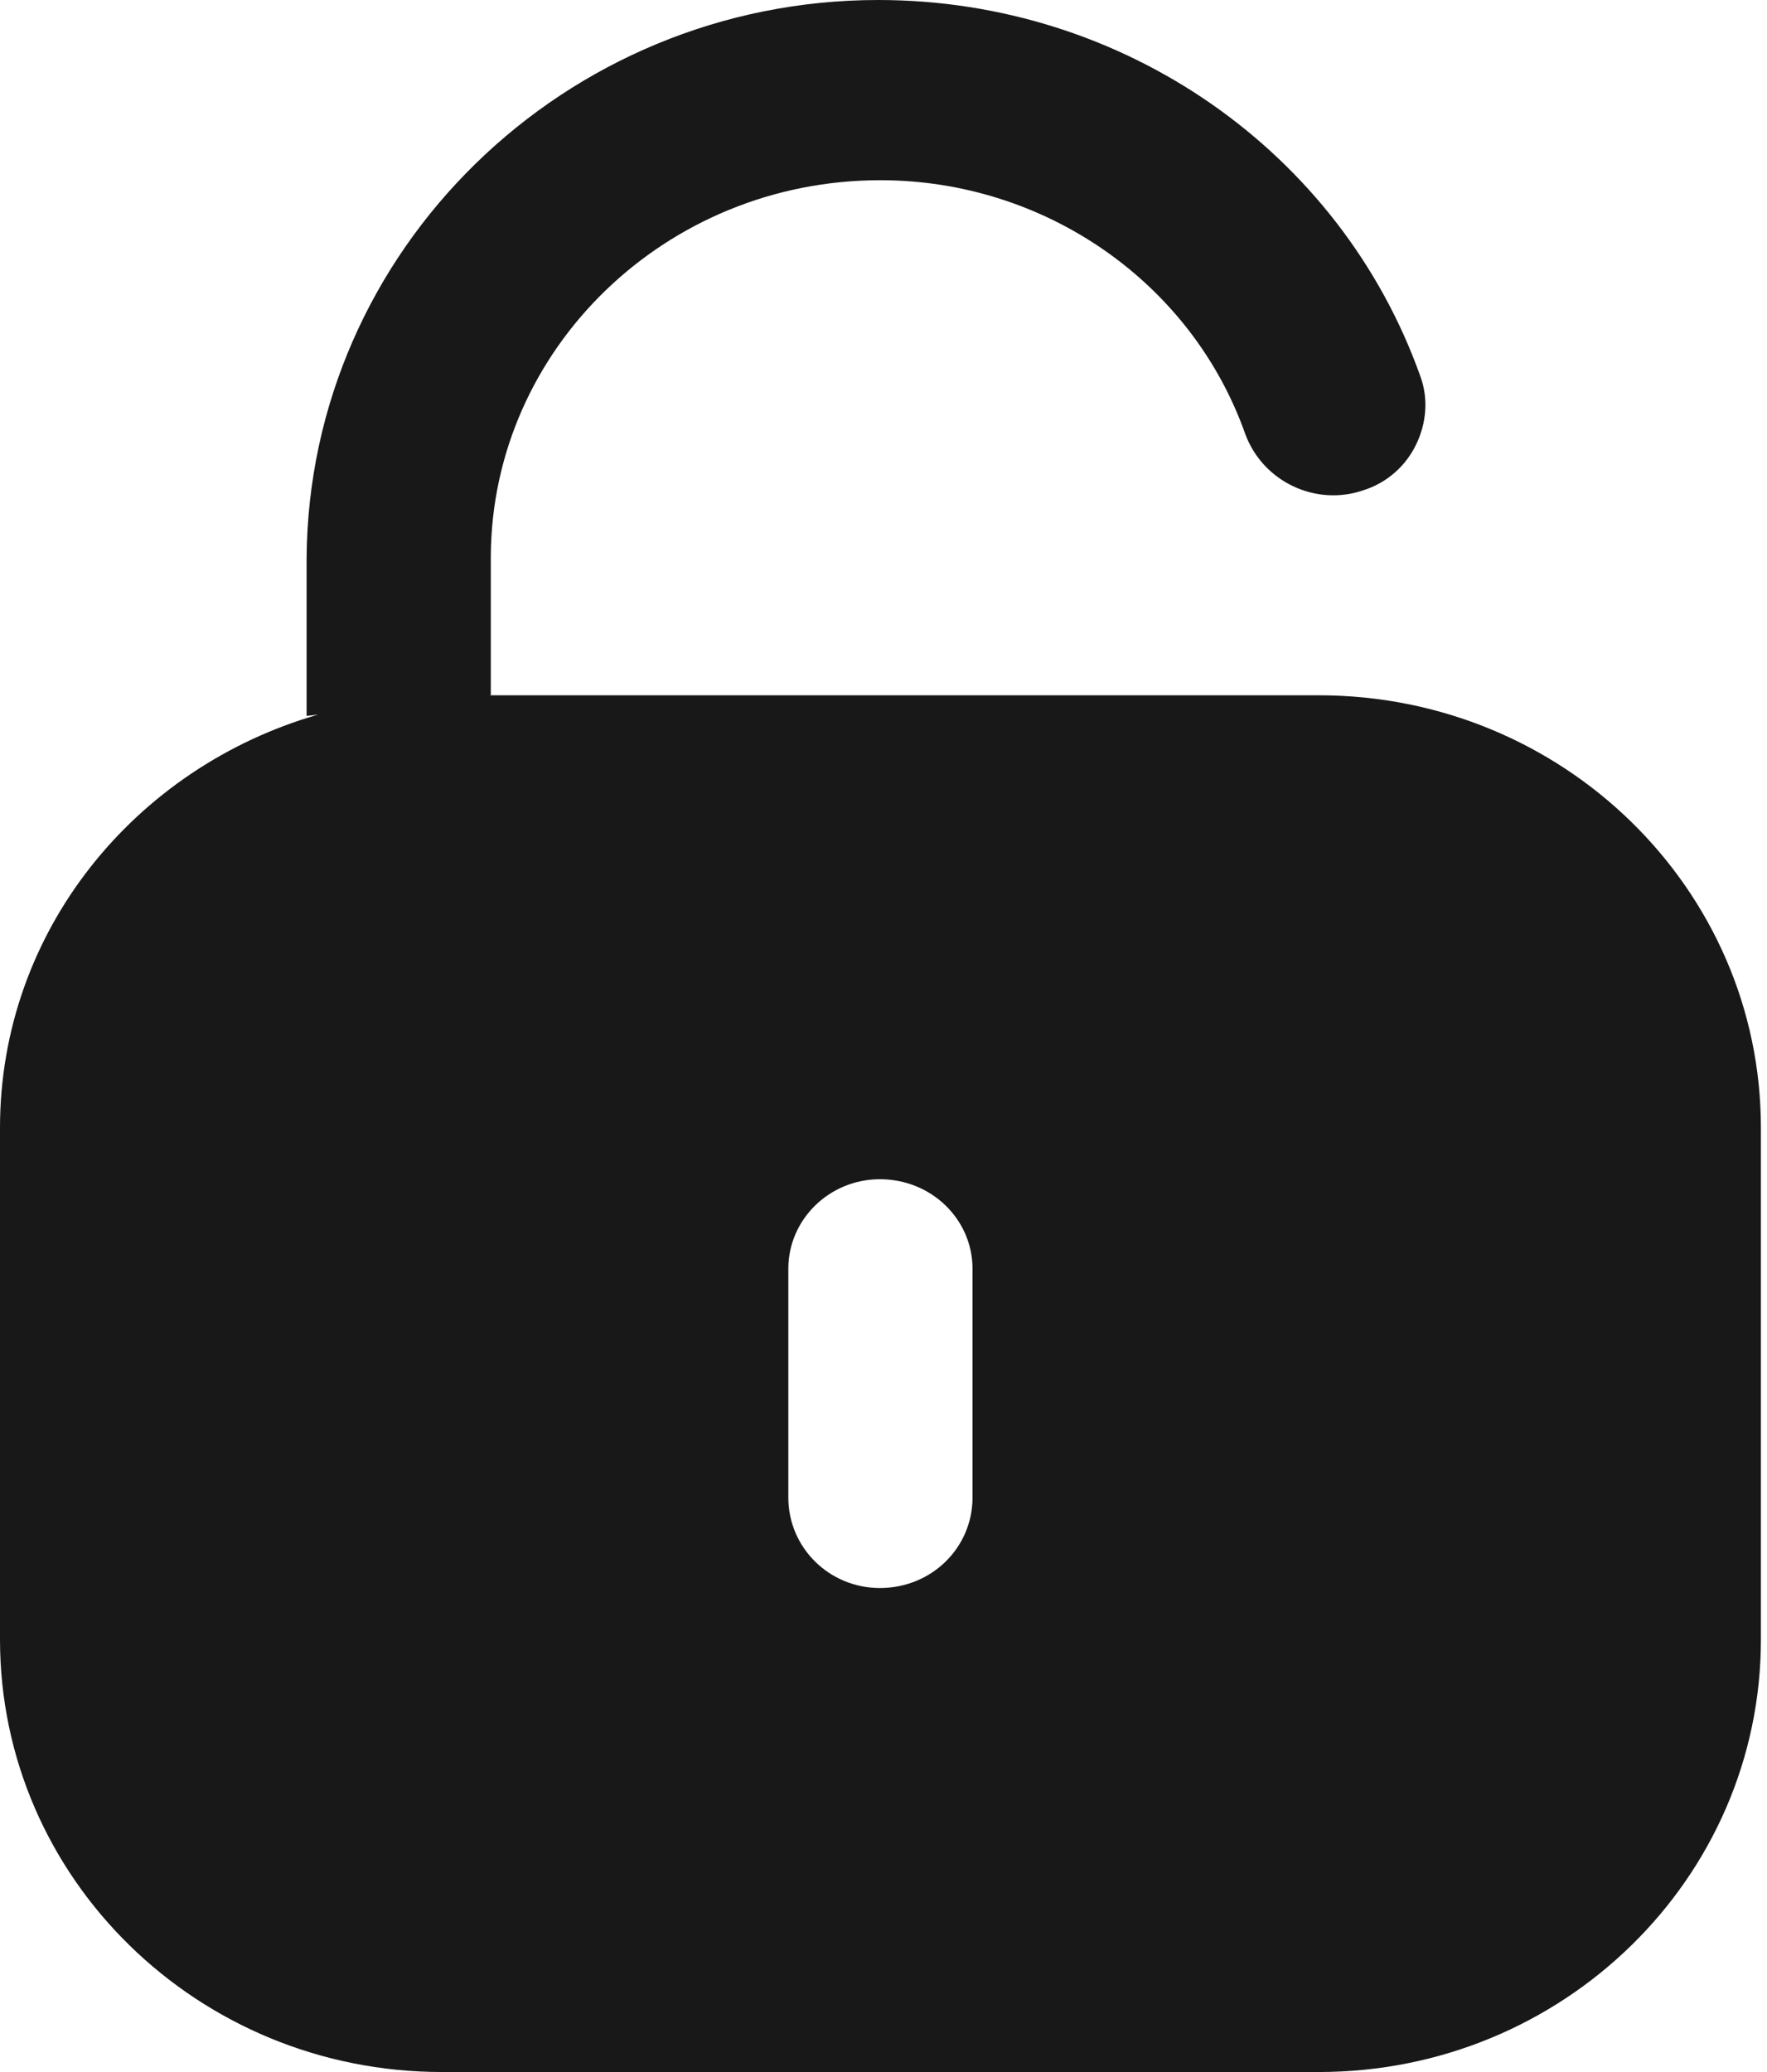<svg width="29" height="34" viewBox="0 0 29 34" fill="none" xmlns="http://www.w3.org/2000/svg">
<path d="M14.414 0C18.439 0 21.995 2.486 23.308 6.167C23.447 6.539 23.412 6.945 23.239 7.299C23.066 7.654 22.757 7.925 22.375 8.045C21.598 8.313 20.734 7.909 20.441 7.132C19.56 4.63 17.143 2.957 14.448 2.957C10.923 2.957 8.074 5.73 8.055 9.124V11.405L8.034 11.409H21.643C25.651 11.409 28.9 14.587 28.9 18.507V26.902C28.9 30.822 25.651 34 21.643 34H7.255C3.249 34 0 30.822 0 26.902V18.507C0 15.283 2.211 12.592 5.22 11.726L5.032 11.748V9.158C5.067 4.108 9.266 0 14.414 0ZM14.441 19.35C13.612 19.35 12.938 20.009 12.938 20.82V24.572C12.938 25.399 13.612 26.058 14.441 26.058C15.288 26.058 15.961 25.399 15.961 24.572V20.82C15.961 20.009 15.288 19.35 14.441 19.35Z" fill="#181818"/>
</svg>
